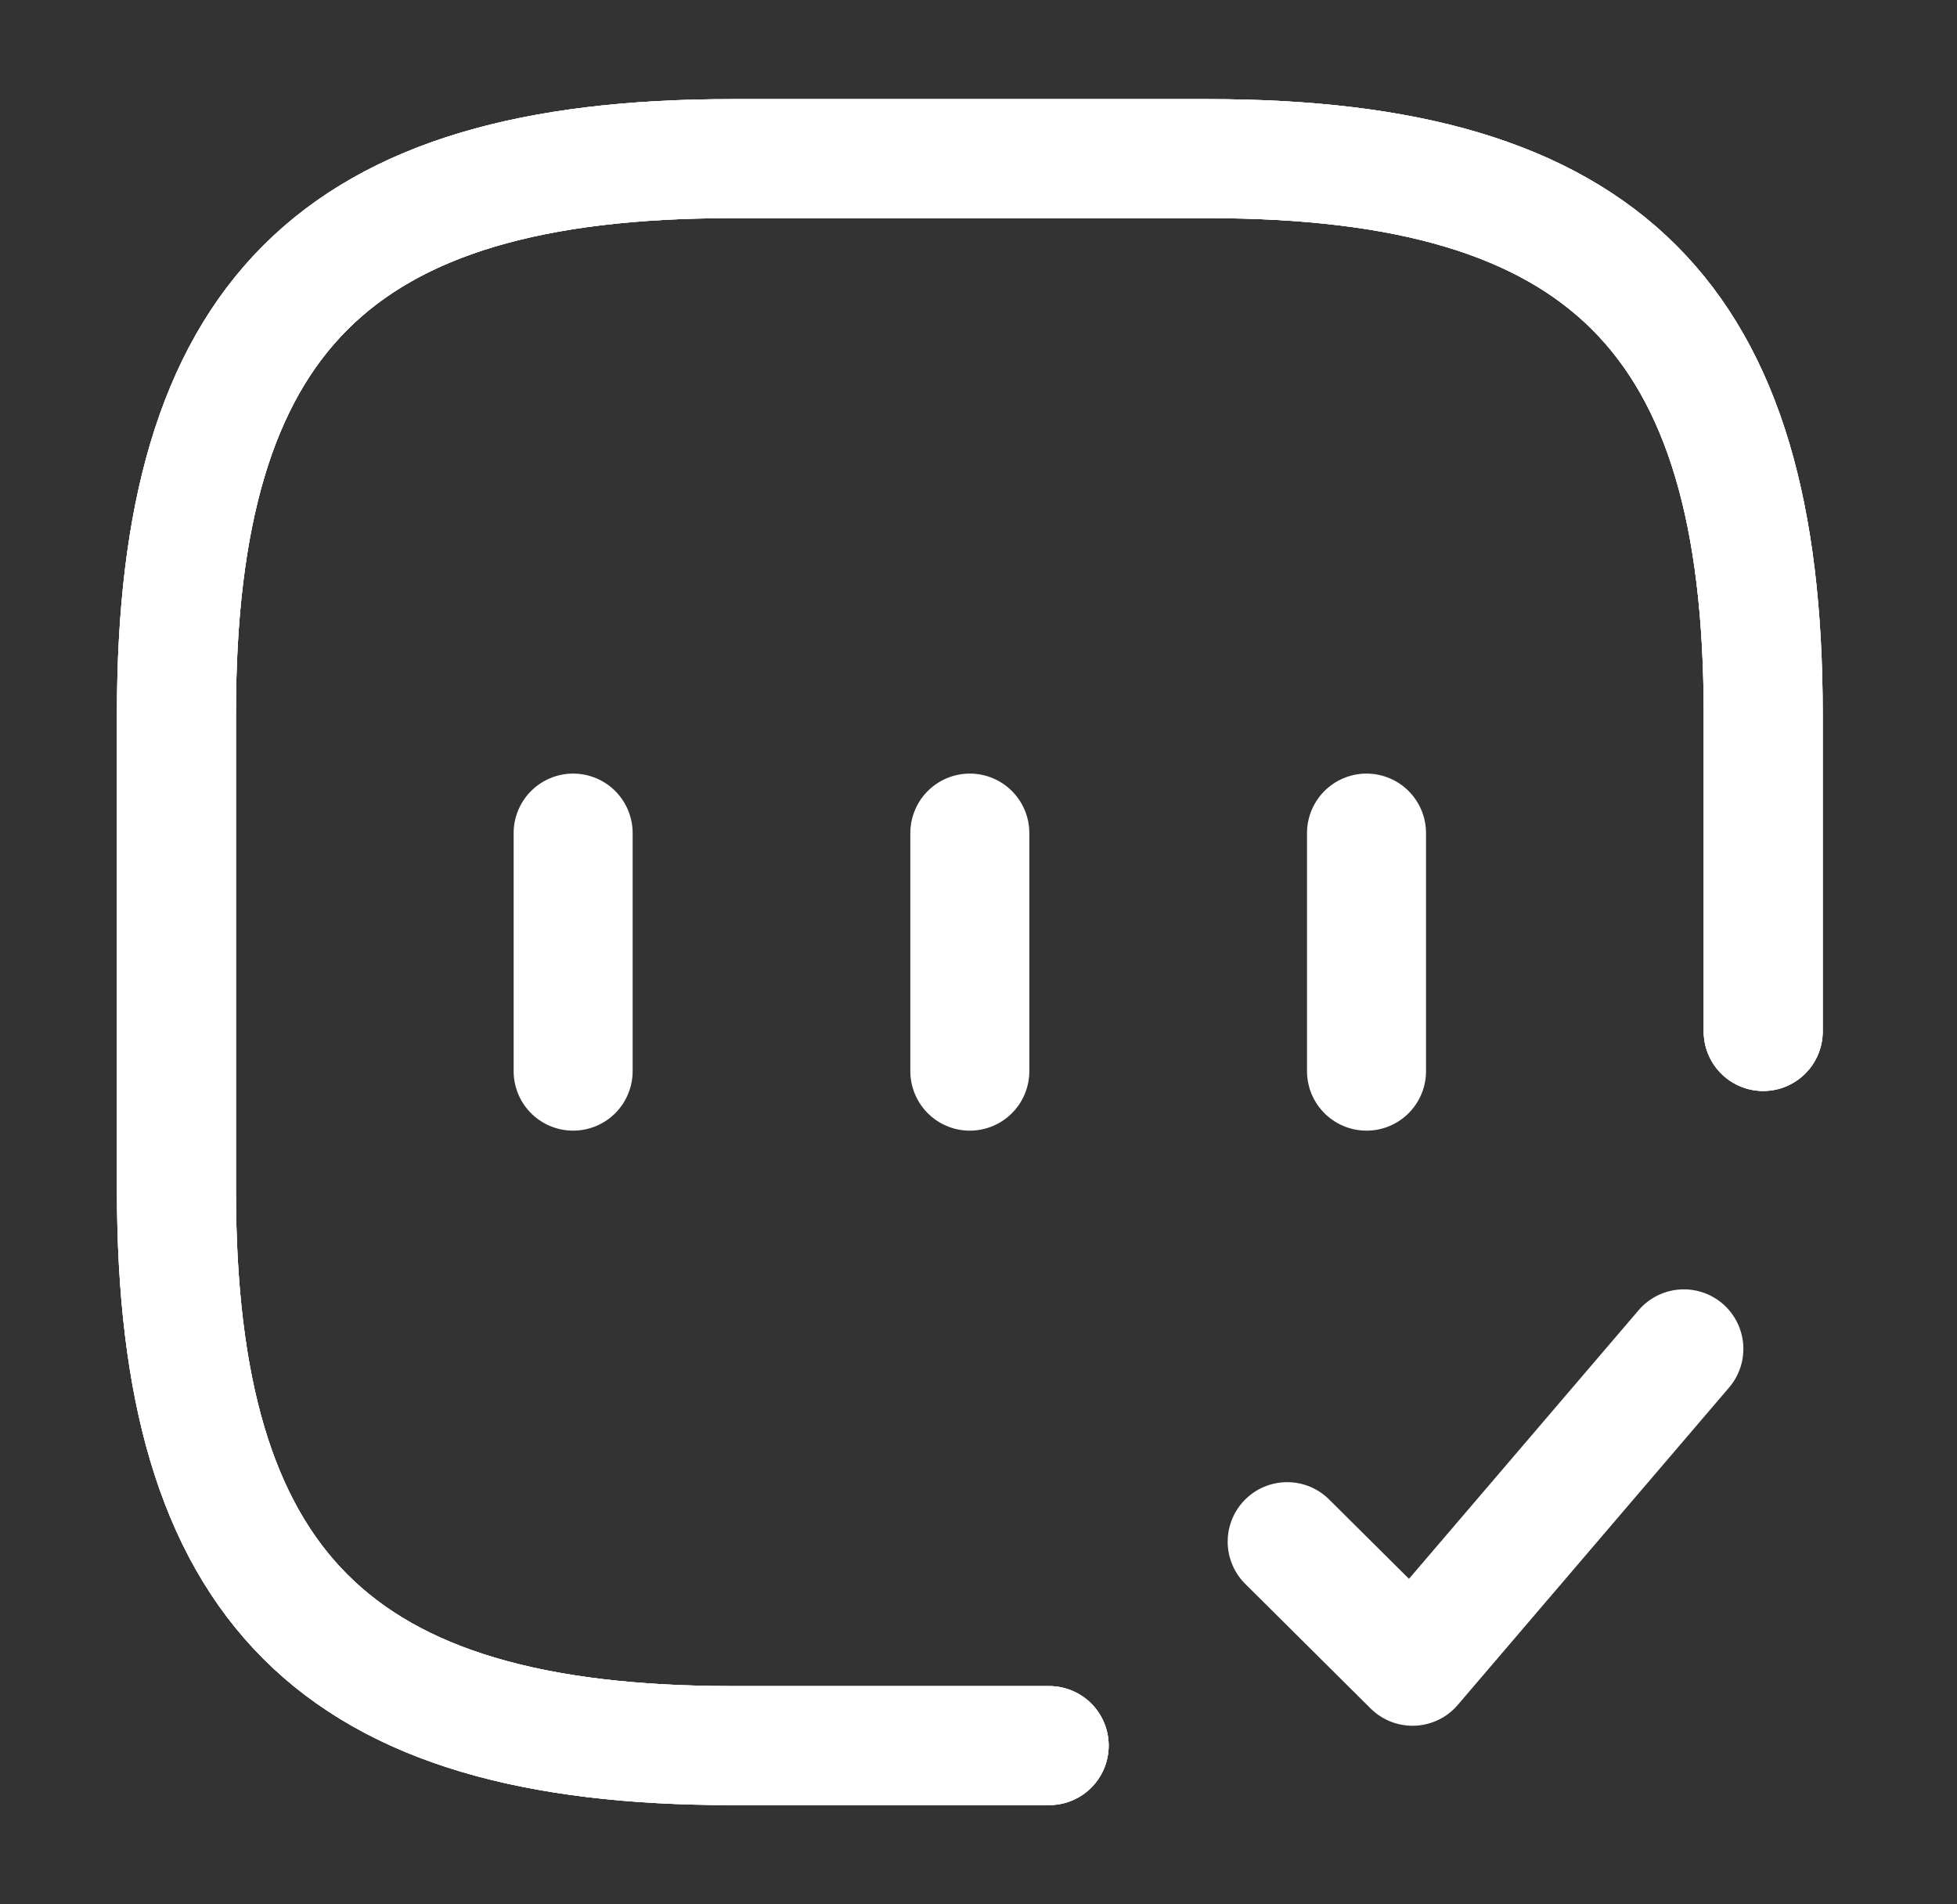 <svg width="37" height="36" viewBox="0 0 37 36" fill="none" xmlns="http://www.w3.org/2000/svg">
<rect x="0" y="0" width="37" height="36" fill="#333333" stroke="none"/>
<g id="vuesax/linear/chart-success">
<g id="chart-success">
<path id="Vector" d="M33.336 19.499V13.499C33.336 5.999 30.336 2.999 22.836 2.999H13.836C6.336 2.999 3.336 5.999 3.336 13.499V22.499C3.336 29.999 6.336 32.999 13.836 32.999H19.836" stroke="white" stroke-width="2.25" stroke-linecap="round" stroke-linejoin="round"/>
<path id="Vector_2" d="M33.336 19.499V13.499C33.336 5.999 30.336 2.999 22.836 2.999H13.836C6.336 2.999 3.336 5.999 3.336 13.499V22.499C3.336 29.999 6.336 32.999 13.836 32.999H19.836" stroke="white" stroke-width="2.25" stroke-linecap="round" stroke-linejoin="round"/>
<path id="Vector_3" d="M33.336 19.499V13.499C33.336 5.999 30.336 2.999 22.836 2.999H13.836C6.336 2.999 3.336 5.999 3.336 13.499V22.499C3.336 29.999 6.336 32.999 13.836 32.999H19.836" stroke="white" stroke-width="2.25" stroke-linecap="round" stroke-linejoin="round"/>
<path id="Vector_4" d="M24.336 29.144L26.706 31.499L31.836 25.499" stroke="white" stroke-width="2.25" stroke-linecap="round" stroke-linejoin="round"/>
<path id="Vector_5" d="M10.836 15.749V20.249" stroke="white" stroke-width="2.25" stroke-linecap="round" stroke-linejoin="round"/>
<path id="Vector_6" d="M18.336 15.749V20.249" stroke="white" stroke-width="2.25" stroke-linecap="round" stroke-linejoin="round"/>
<path id="Vector_7" d="M25.836 15.749V20.249" stroke="white" stroke-width="2.25" stroke-linecap="round" stroke-linejoin="round"/>
</g>
</g>
</svg>
